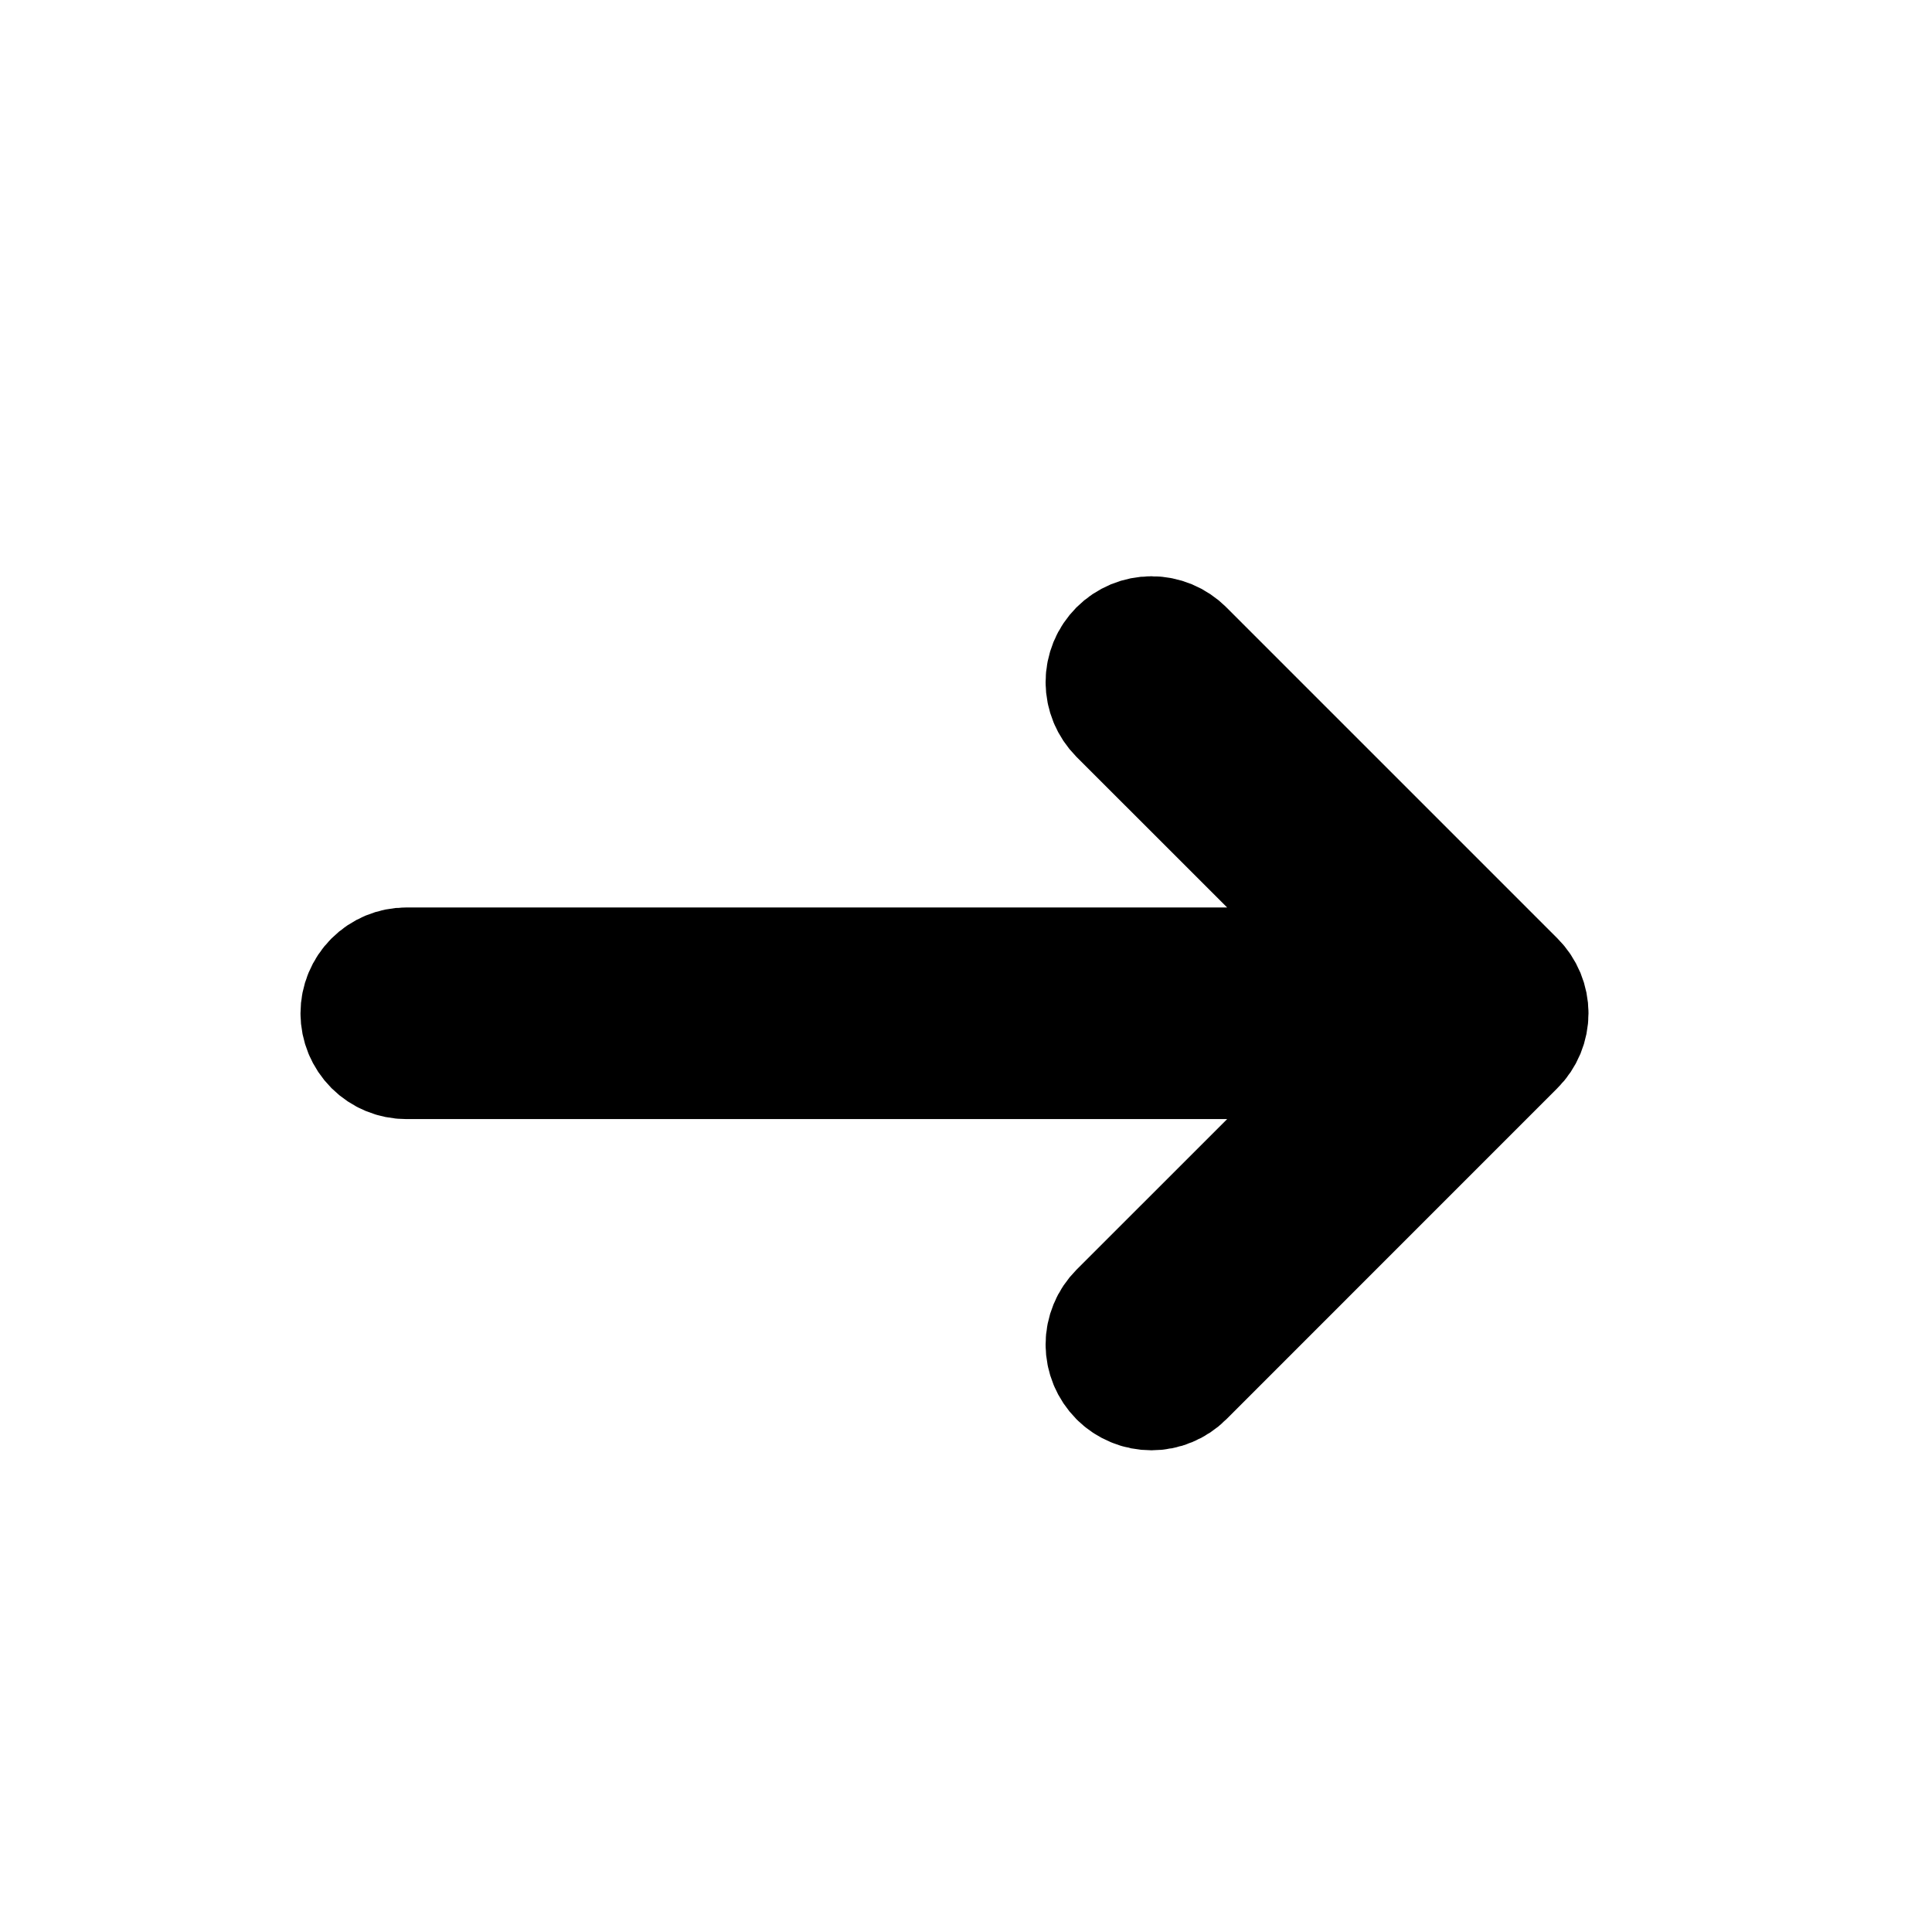 <svg width="30" height="30" viewBox="0 0 30 30" fill="none" xmlns="http://www.w3.org/2000/svg">
<path fill-rule="evenodd" clip-rule="evenodd" d="M5.666 15.734C5.666 15.905 5.734 16.068 5.854 16.189C5.975 16.309 6.138 16.377 6.309 16.377L21.47 16.377L17.424 20.422C17.365 20.482 17.317 20.552 17.285 20.631C17.253 20.709 17.236 20.792 17.236 20.877C17.236 20.961 17.253 21.045 17.285 21.123C17.317 21.201 17.365 21.272 17.424 21.332C17.484 21.392 17.555 21.439 17.633 21.471C17.711 21.504 17.795 21.52 17.88 21.52C17.964 21.52 18.048 21.504 18.126 21.471C18.204 21.439 18.275 21.392 18.335 21.332L23.477 16.189C23.537 16.13 23.584 16.059 23.617 15.981C23.649 15.903 23.666 15.819 23.666 15.734C23.666 15.65 23.649 15.566 23.617 15.488C23.584 15.41 23.537 15.339 23.477 15.279L18.335 10.137C18.275 10.077 18.204 10.03 18.126 9.997C18.048 9.965 17.964 9.948 17.88 9.948C17.795 9.948 17.711 9.965 17.633 9.997C17.555 10.03 17.484 10.077 17.424 10.137C17.365 10.197 17.317 10.267 17.285 10.345C17.253 10.424 17.236 10.507 17.236 10.592C17.236 10.676 17.253 10.76 17.285 10.838C17.317 10.916 17.365 10.987 17.424 11.047L21.47 15.091L6.309 15.091C6.138 15.091 5.975 15.159 5.854 15.28C5.734 15.4 5.666 15.564 5.666 15.734Z" fill="black" stroke="black" stroke-width="2"/>
</svg>
